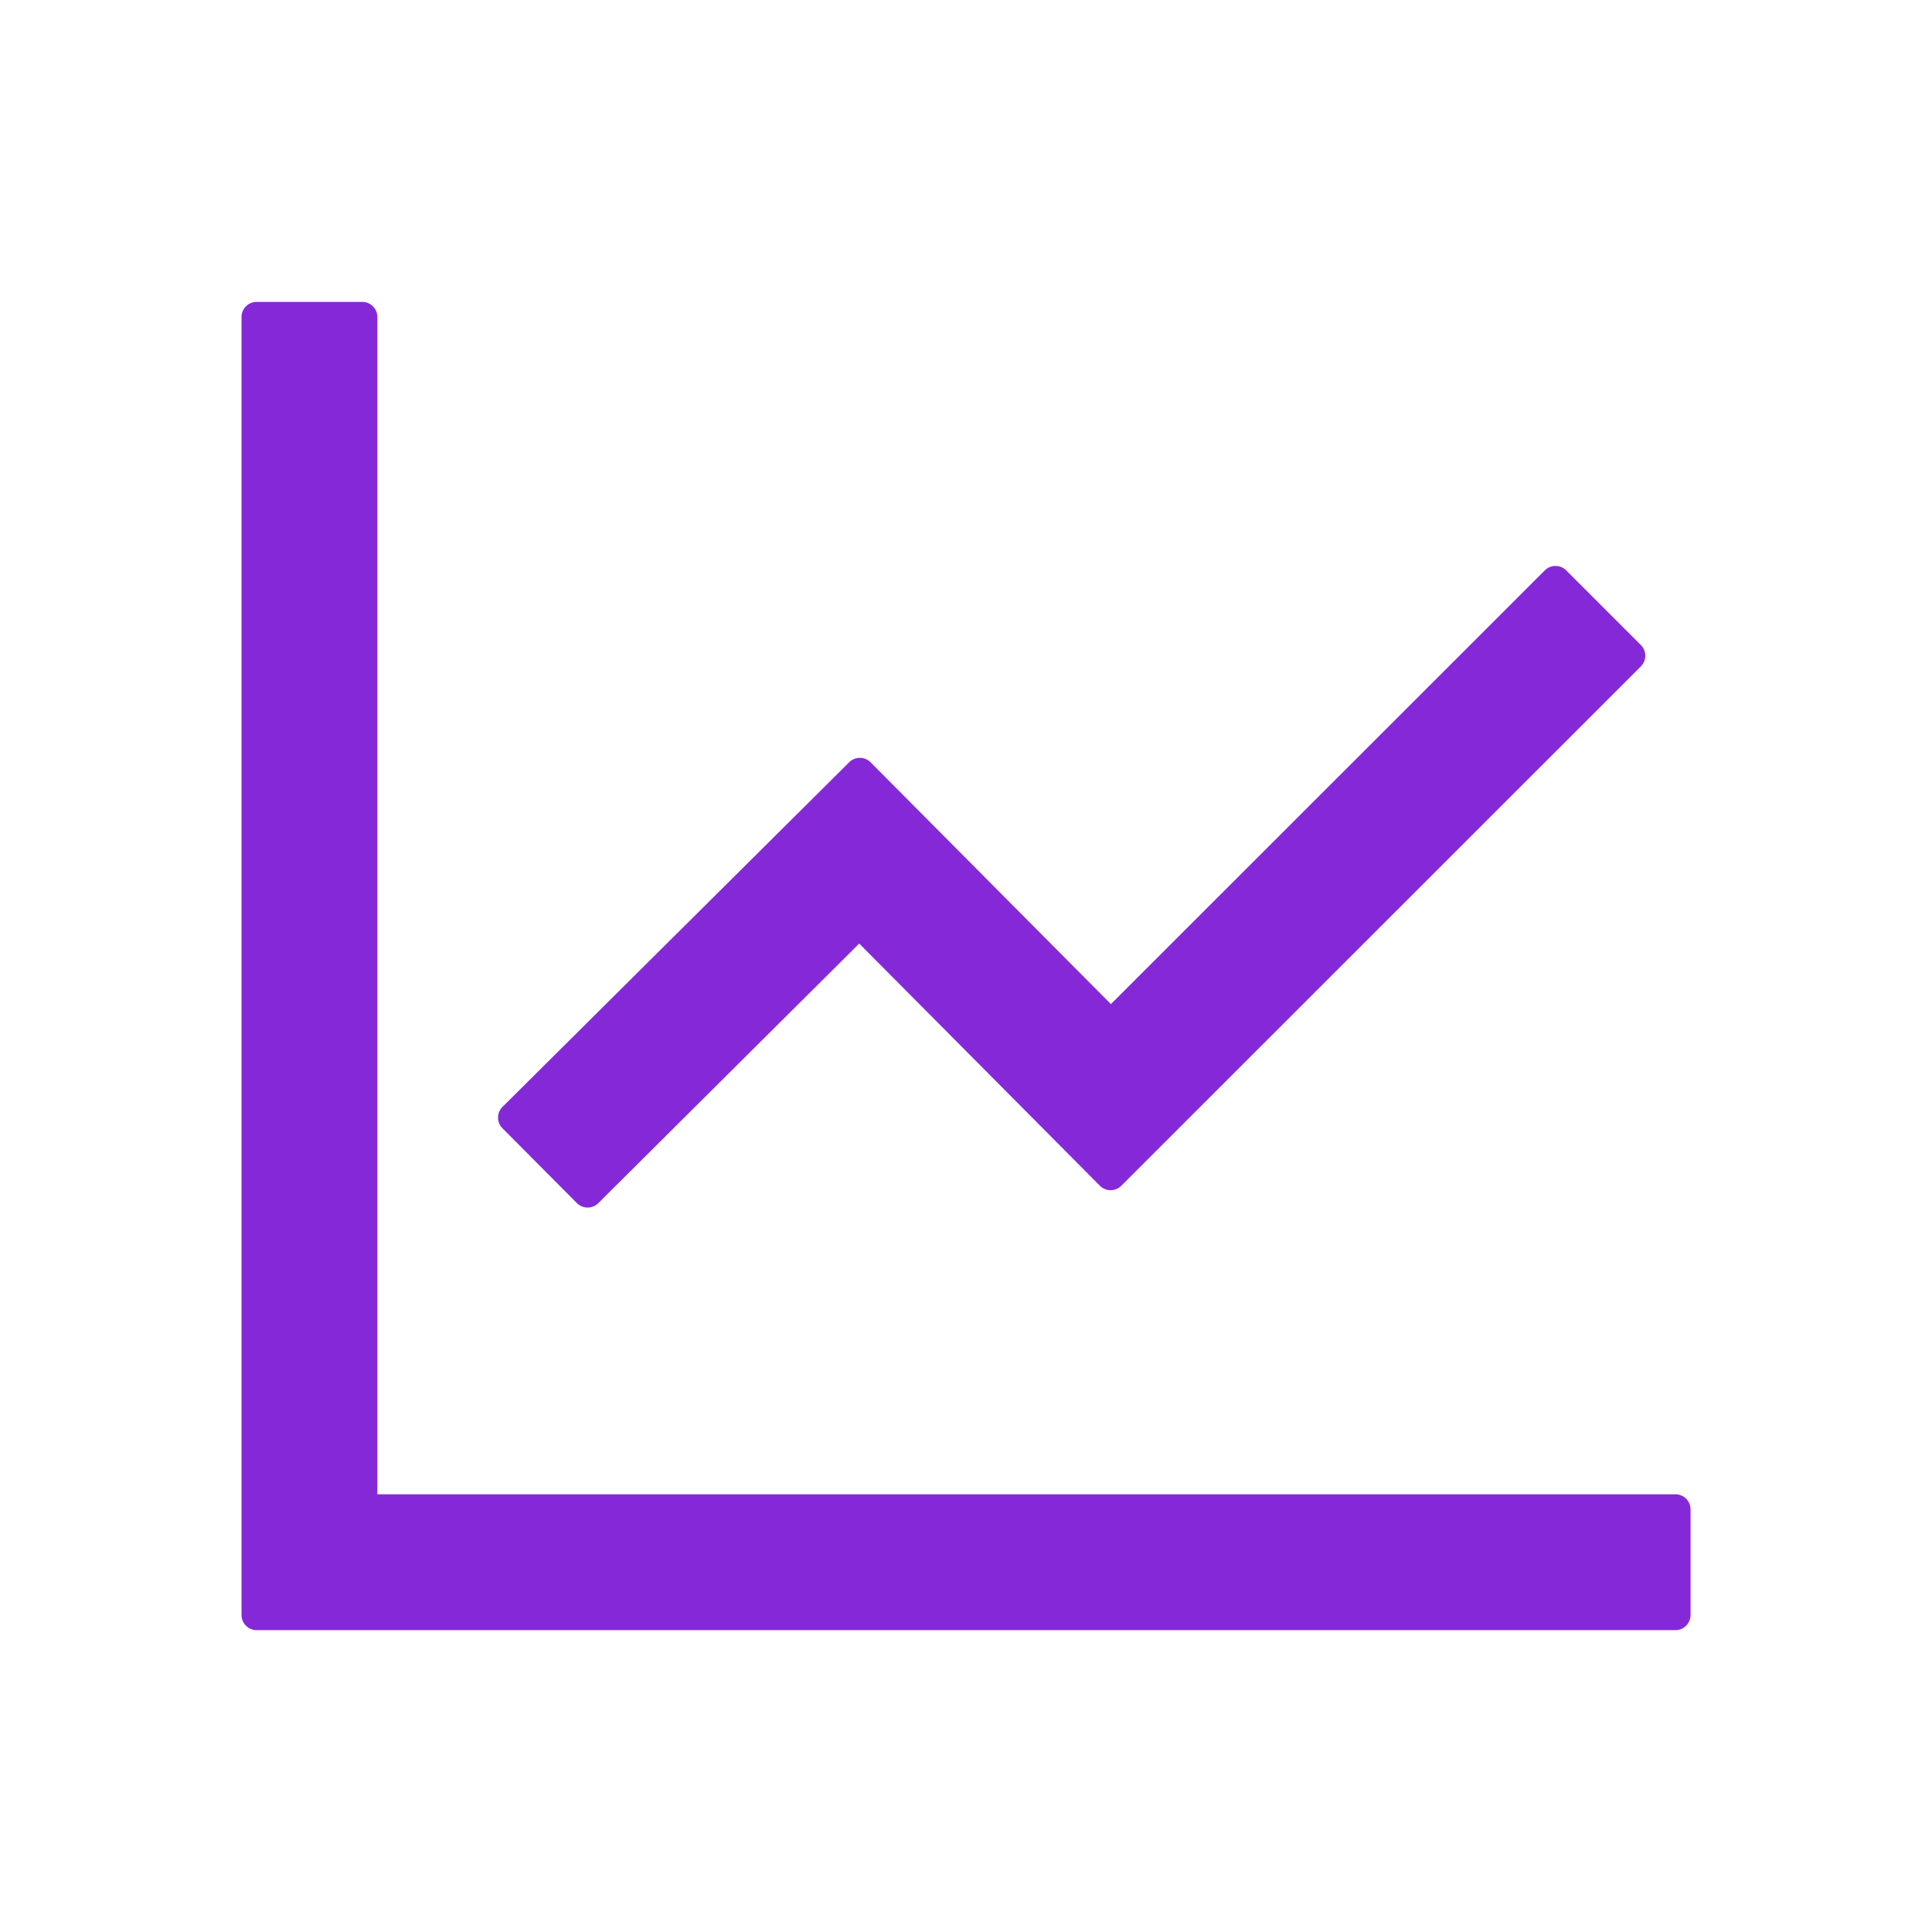 <svg xmlns="http://www.w3.org/2000/svg" width="120" height="120" fill="none" xmlns:v="https://vecta.io/nano"><path d="M104.062 92.813H23.438V19.688a.94.94 0 0 0-.937-.937h-6.562a.94.94 0 0 0-.937.938v80.625a.94.94 0 0 0 .938.938h88.125a.94.94 0 0 0 .938-.938V93.75a.94.94 0 0 0-.938-.937zM35.836 74.731a.94.94 0 0 0 1.324 0l16.207-16.125L68.32 73.652a.94.94 0 0 0 1.324 0l32.274-32.262a.94.94 0 0 0 0-1.324l-4.641-4.641a.94.94 0 0 0-1.324 0L69 62.367 54.07 47.344a.94.94 0 0 0-1.324 0l-21.539 21.41a.94.94 0 0 0 0 1.324l4.629 4.652z" fill="#8529d8"/></svg>